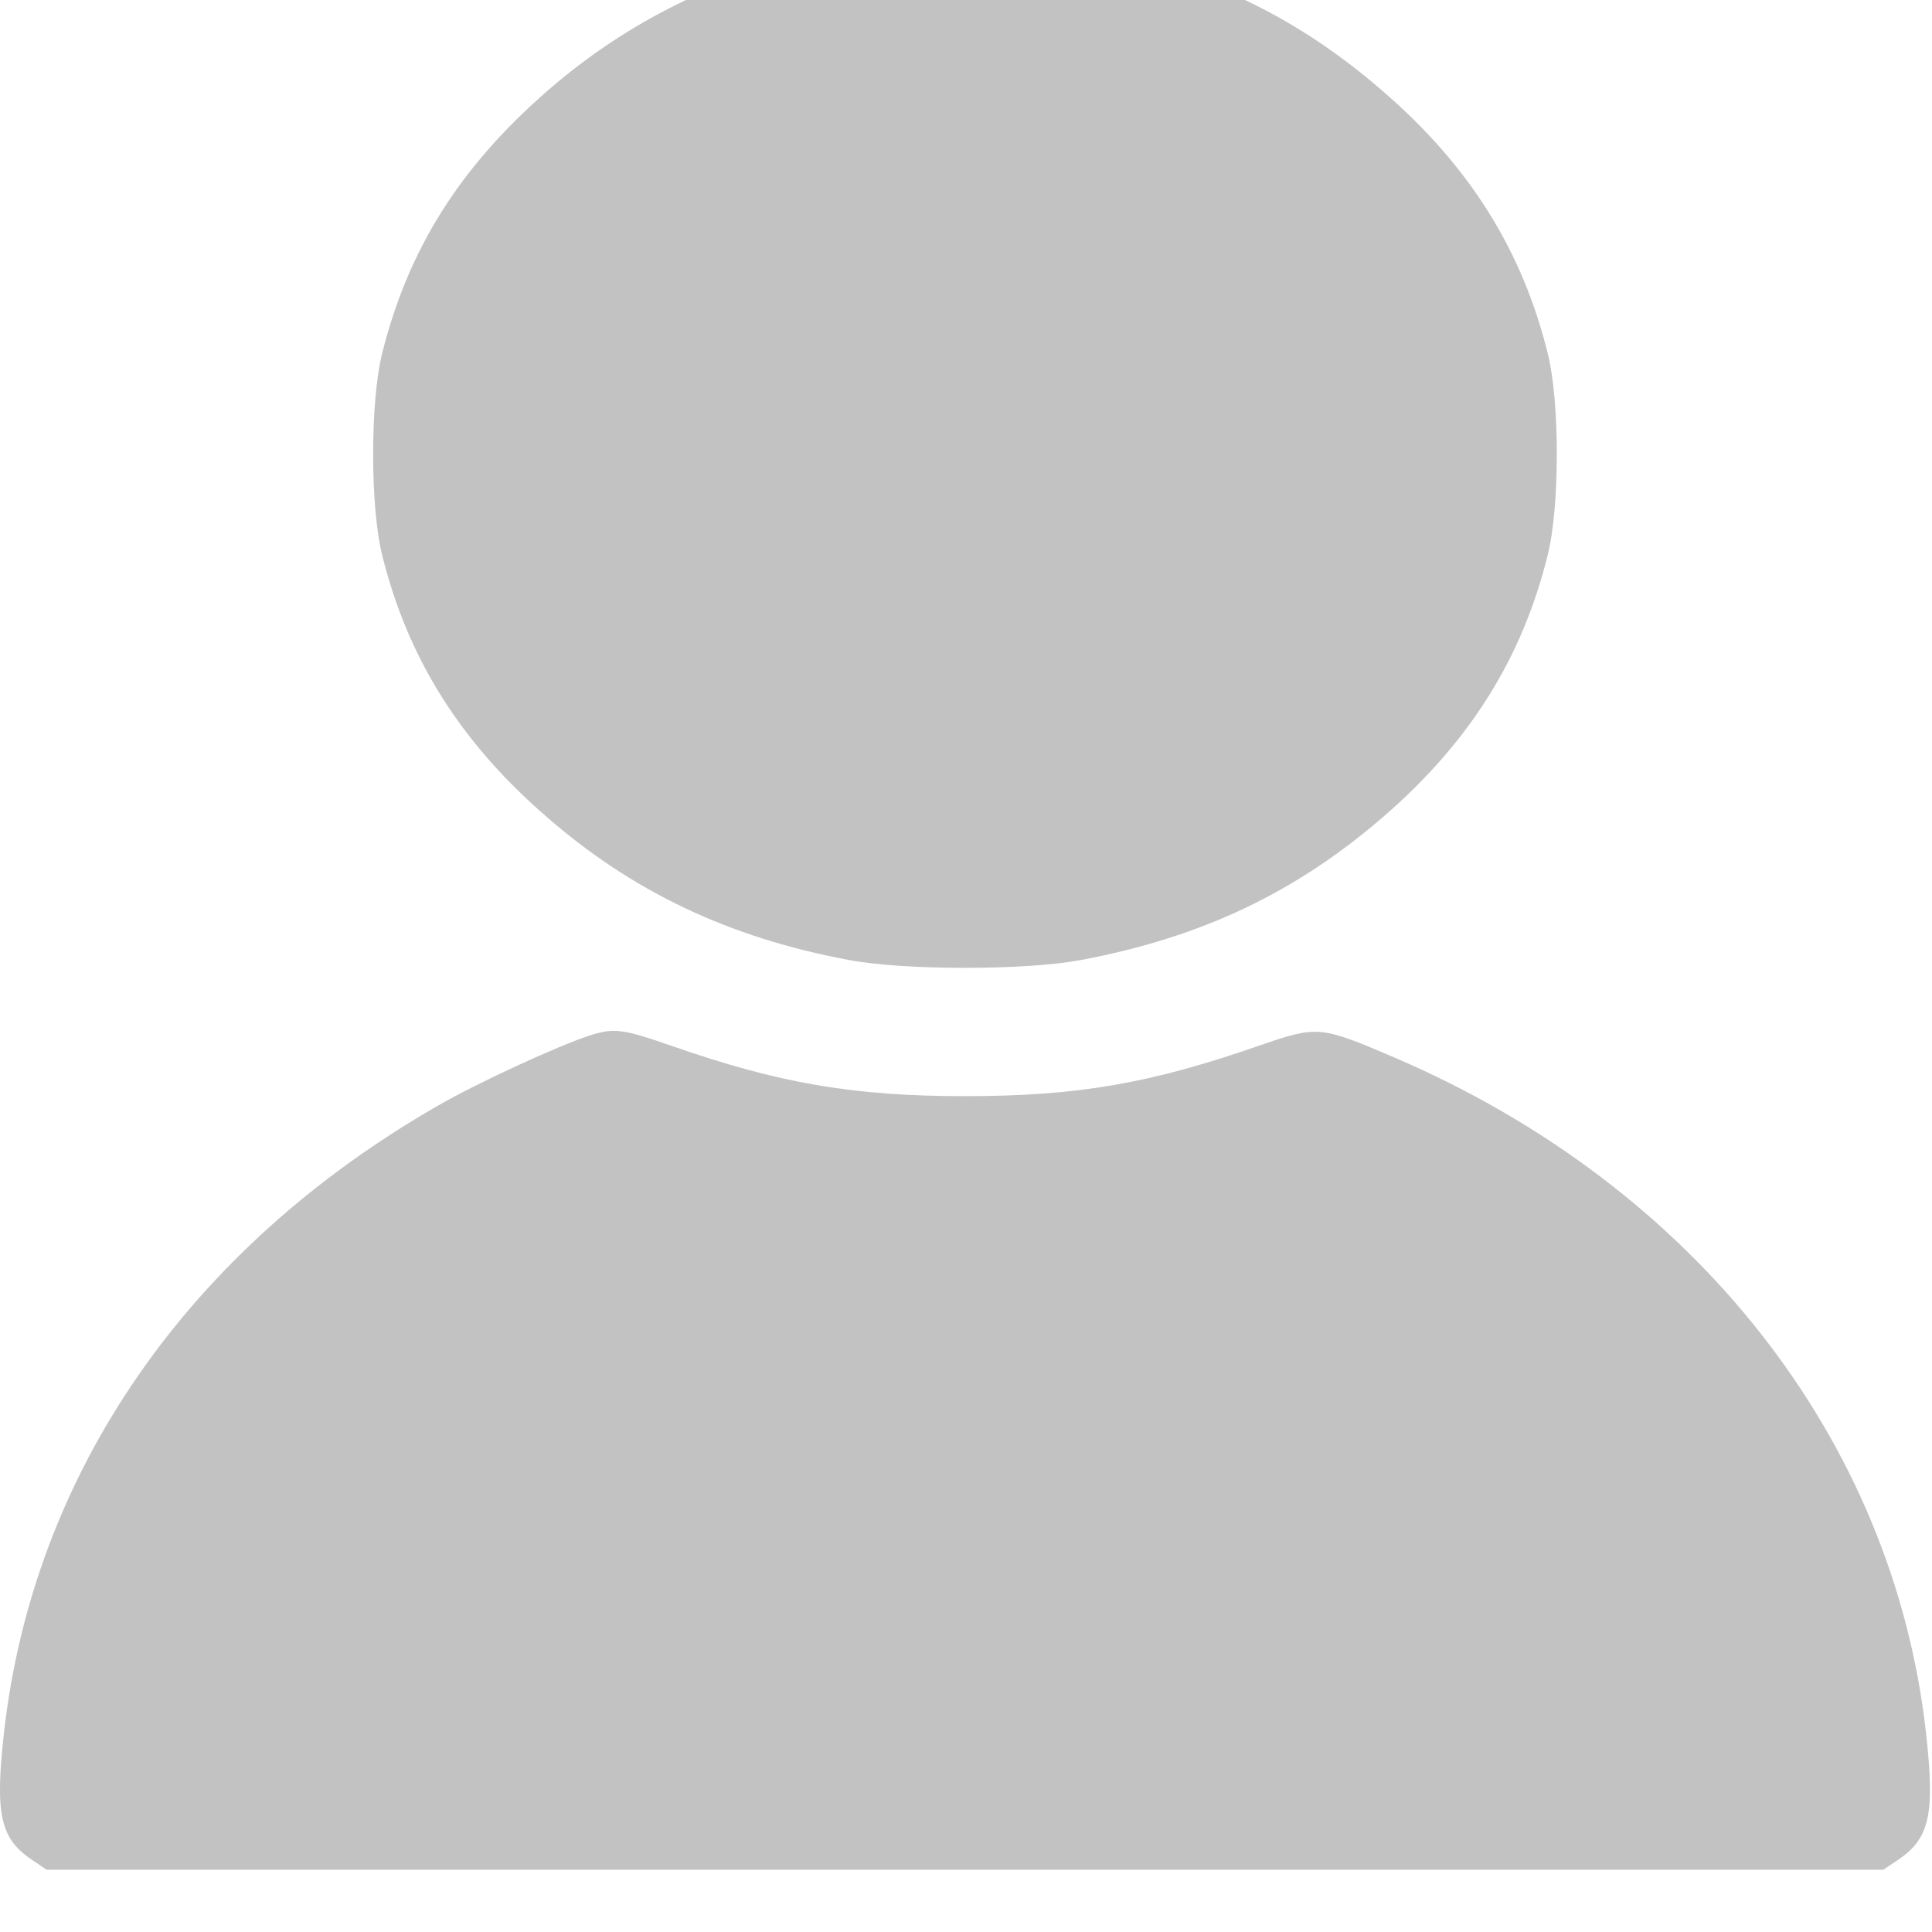 <svg width="19" height="19" viewBox="0 0 19 19" fill="none" xmlns="http://www.w3.org/2000/svg">
<g clip-path="url(#clip0_167_26)">
<path d="M8.851 -0.579C7.491 -0.429 6.337 0.062 5.378 0.898C4.52 1.647 4.014 2.451 3.758 3.476C3.64 3.948 3.64 4.985 3.758 5.457C4.009 6.475 4.53 7.302 5.378 8.035C6.223 8.772 7.176 9.223 8.349 9.441C8.892 9.544 10.088 9.544 10.631 9.441C11.813 9.219 12.739 8.78 13.601 8.035C14.45 7.302 14.97 6.475 15.221 5.457C15.34 4.985 15.34 3.948 15.221 3.476C14.97 2.459 14.45 1.631 13.601 0.898C12.757 0.165 11.867 -0.262 10.722 -0.488C10.343 -0.563 9.212 -0.619 8.851 -0.579Z" fill="#C2C2C2"/>
<path d="M5.794 10.185C5.479 10.289 4.712 10.641 4.311 10.871C1.851 12.281 0.327 14.483 0.039 17.041C-0.052 17.857 0.003 18.091 0.336 18.305L0.459 18.388H9.49H18.521L18.644 18.305C18.977 18.091 19.032 17.857 18.941 17.041C18.617 14.146 16.663 11.667 13.72 10.403C12.981 10.086 12.958 10.086 12.392 10.28C11.311 10.657 10.594 10.78 9.49 10.78C8.39 10.78 7.656 10.653 6.601 10.284C6.122 10.118 6.04 10.106 5.794 10.185Z" fill="#C2C2C2"/>
</g>
<defs>
<clipPath id="clip0_167_26">
<rect width="19" height="19" fill="white"/>
</clipPath>
</defs>
</svg>
